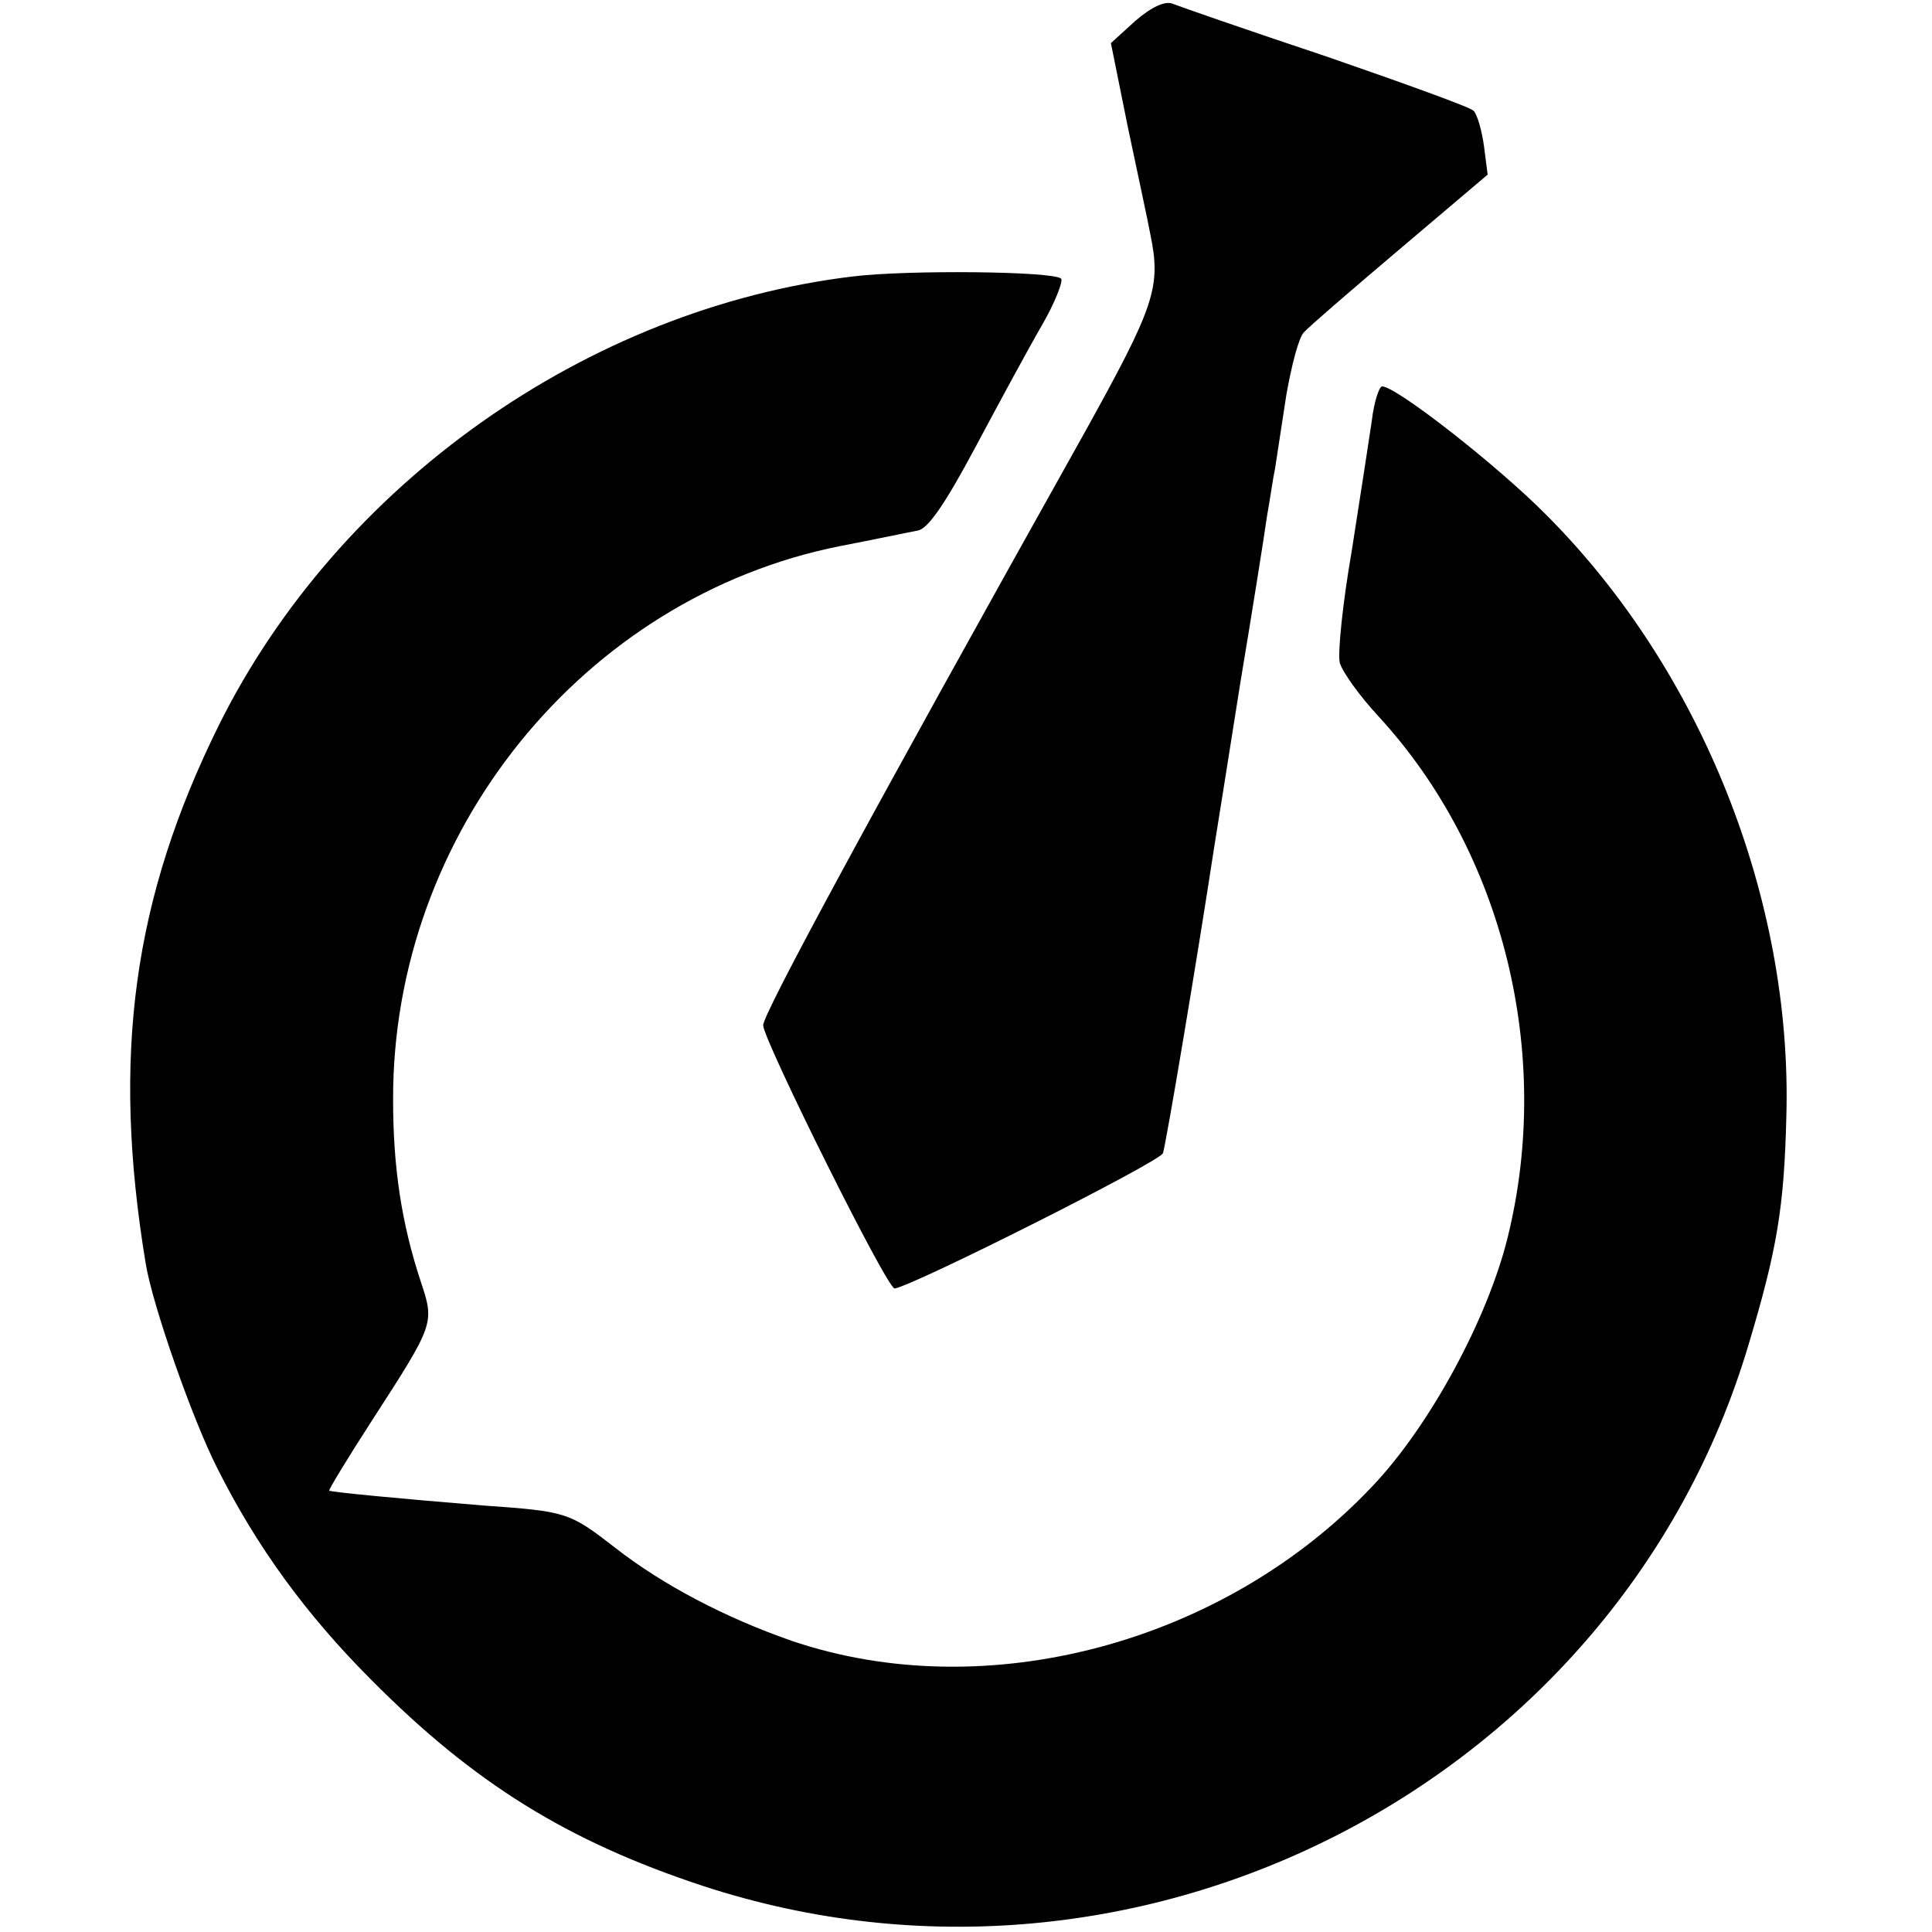 <?xml version="1.0" standalone="no"?>
<!DOCTYPE svg PUBLIC "-//W3C//DTD SVG 20010904//EN"
 "http://www.w3.org/TR/2001/REC-SVG-20010904/DTD/svg10.dtd">
<svg version="1.0" xmlns="http://www.w3.org/2000/svg"
 width="260pt" height="260pt" viewBox="0 0 260 260"
 preserveAspectRatio="xMidYMid meet">
<g transform="translate(0,260) scale(0.1,-0.1)"
fill="#000000" stroke="none">
<path d="M1528 2572 l-33 -30 23 -114 c13 -62 27 -126 30 -143 15 -72 6 -97
-90 -270 -287 -513 -432 -781 -431 -795 2 -23 167 -355 177 -354 26 4 356 170
361 182 4 11 46 261 69 412 3 19 19 118 35 220 17 102 33 203 36 225 4 22 8
51 11 65 2 14 9 58 15 98 7 40 17 79 24 85 6 7 64 57 129 112 l118 100 -5 39
c-3 21 -9 42 -14 47 -5 5 -94 37 -198 73 -105 35 -197 67 -207 71 -10 4 -28
-4 -50 -23z"/>
<path d="M1148 2228 c-358 -43 -692 -280 -853 -603 -116 -234 -145 -446 -99
-725 9 -56 63 -210 96 -275 53 -106 120 -198 208 -286 138 -139 264 -217 446
-277 589 -193 1232 140 1407 728 39 130 48 186 51 308 8 292 -114 599 -322
808 -66 67 -203 174 -222 174 -4 0 -11 -21 -14 -47 -4 -27 -16 -105 -27 -175
-12 -69 -19 -137 -16 -150 4 -13 27 -45 53 -73 167 -182 234 -453 173 -700
-27 -110 -105 -254 -182 -335 -200 -212 -521 -297 -782 -208 -89 31 -173 75
-237 125 -62 48 -65 49 -178 57 -110 9 -205 18 -207 20 -1 1 25 44 58 95 84
130 84 130 65 187 -26 79 -37 154 -37 244 -1 359 256 676 601 745 47 9 94 19
105 21 14 2 38 38 77 111 32 60 72 134 90 165 18 31 29 60 26 63 -10 10 -206
12 -280 3z"/>
</g>
</svg>
